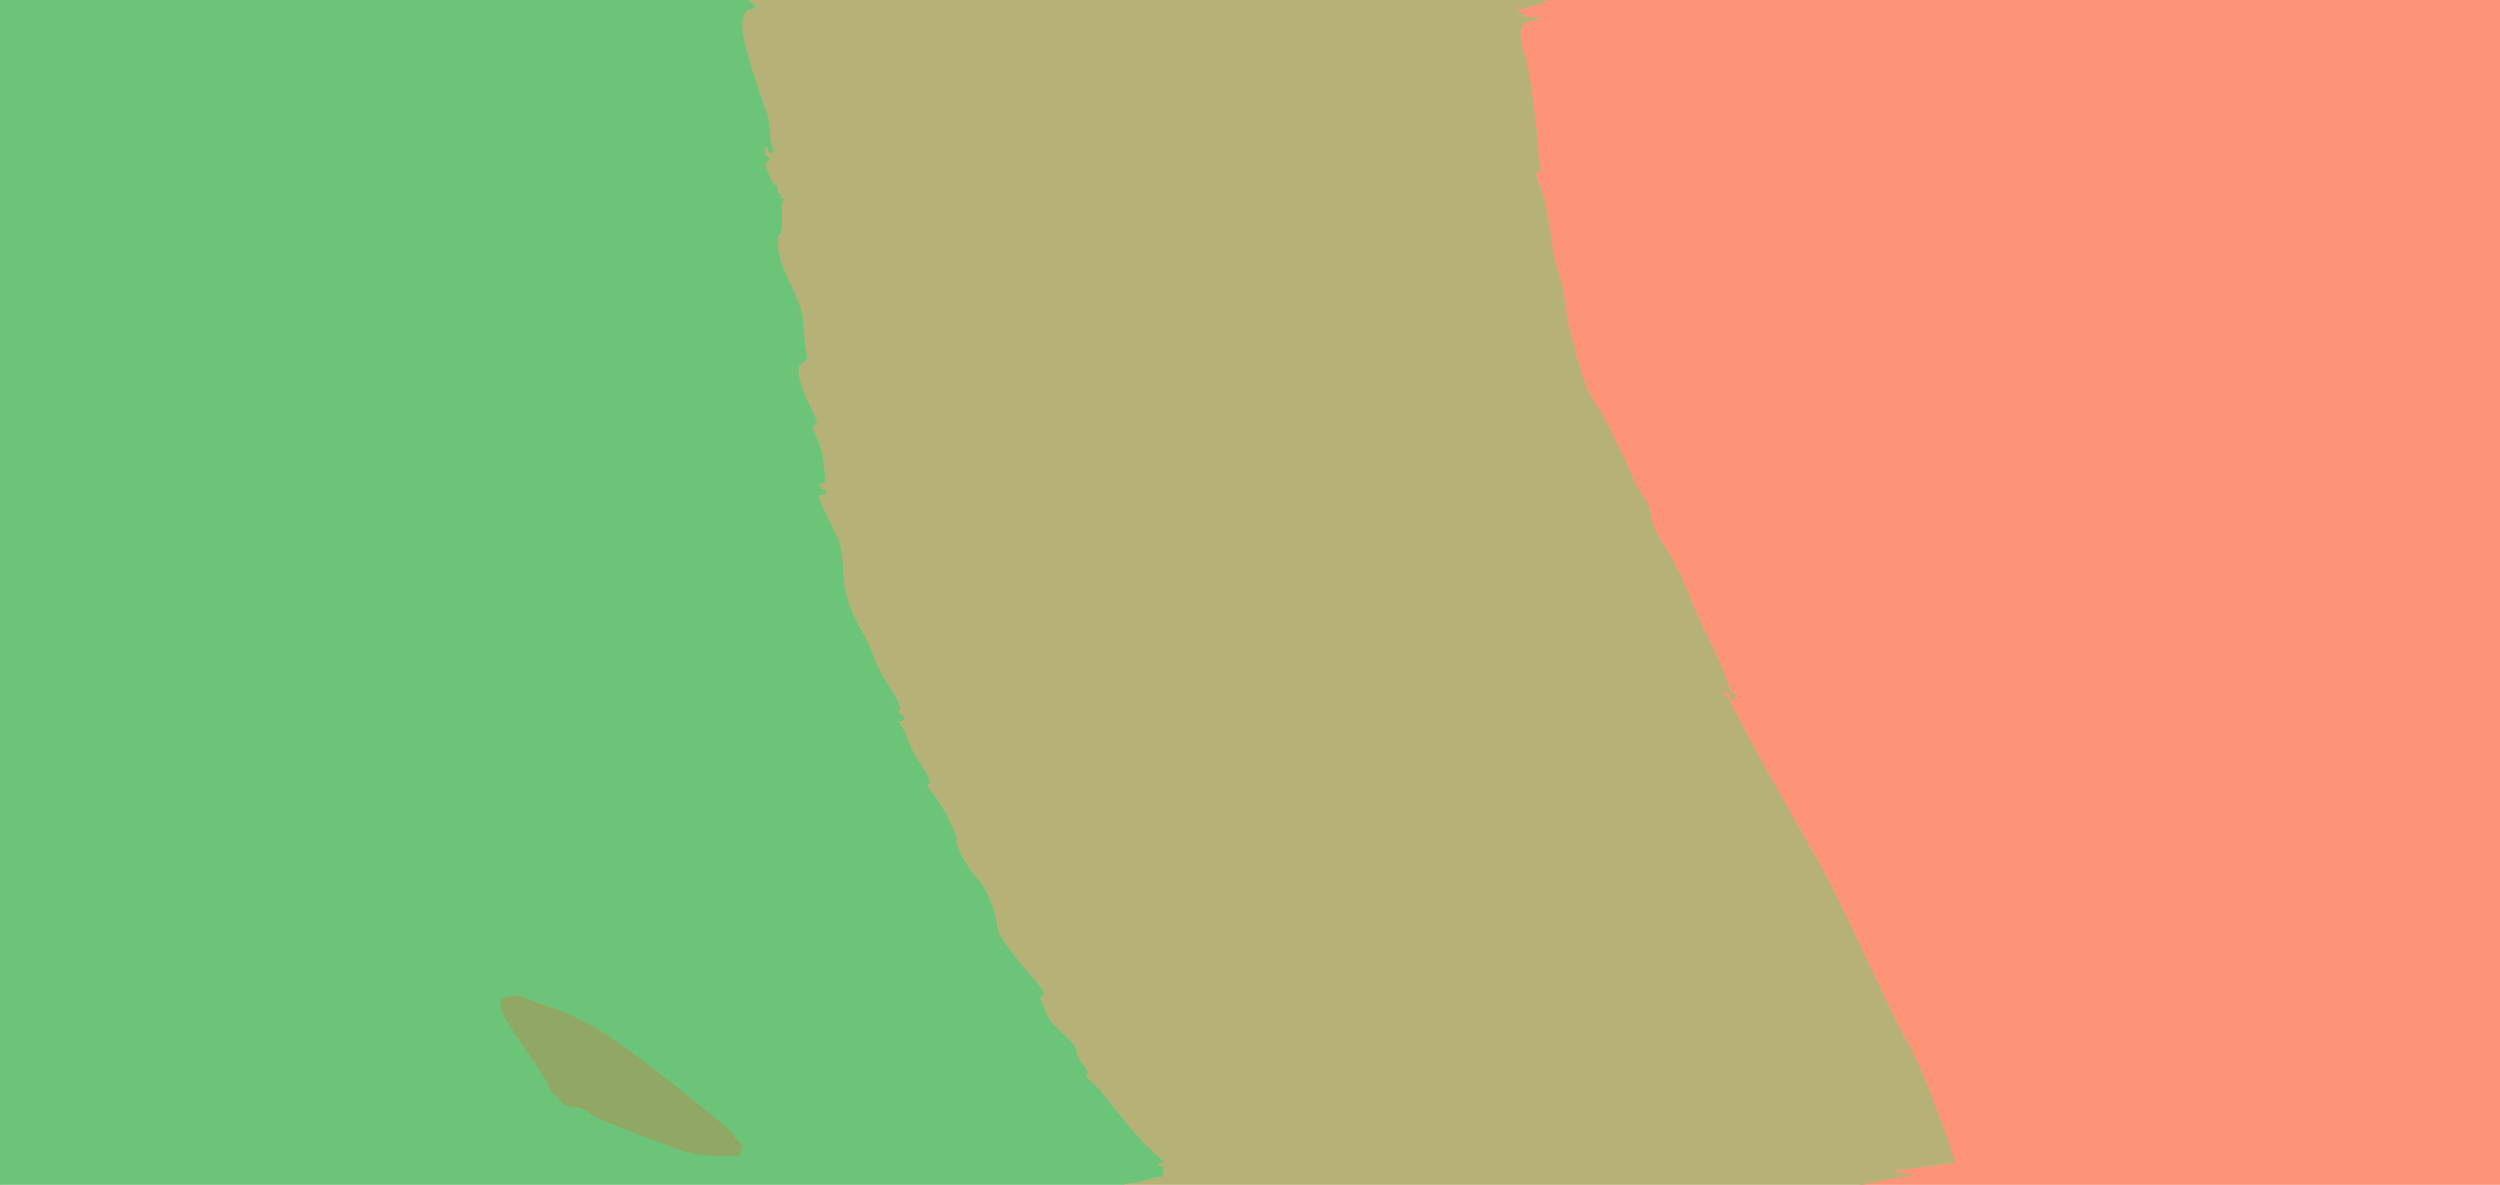 <!-- Created with clker.com Auto tracing tool http://www.clker.com) --> 
<svg 
   xmlns='http://www.w3.org/2000/svg'
   width='1148'
   height='544'>
<path style='opacity:1;fill:#FE9477;fill-rule:evenodd;stroke:#FE9477;stroke-width:0.5px;stroke-linecap:butt;stroke-linejoin:miter;stroke-opacity:1;' d='M 709.0 0.2 L 709.0 0.0 L 928.5 0.0 L 1148.0 0.0 L 1148.0 272.0 L 1148.0 544.0 L 1001.0 544.0 L 854.0 544.0 L 860.0 542.8 Q 866.0 541.5 869.0 541.0 L 872.0 540.5 L 875.0 540.0 L 878.0 539.5 L 874.5 539.0 L 871.0 538.5 L 869.5 538.0 L 868.0 537.5 L 880.5 536.0 Q 893.0 534.5 895.5 534.0 L 898.0 533.5 L 897.8 533.2 L 897.5 533.0 L 897.0 532.0 L 896.5 531.0 L 896.0 529.0 Q 895.5 527.0 888.5 508.0 Q 881.5 489.0 876.2 479.8 Q 871.0 470.5 858.2 443.2 Q 845.5 416.0 838.8 403.2 Q 832.0 390.5 821.8 372.8 Q 811.5 355.0 802.5 338.0 L 793.5 321.0 L 793.2 320.8 L 793.0 320.5 L 792.8 320.2 L 792.5 320.0 L 792.0 319.0 L 791.5 318.0 L 791.5 317.0 L 791.5 316.0 L 791.8 316.2 L 792.0 316.5 L 792.2 316.8 L 792.5 317.0 L 792.8 317.2 L 793.0 317.5 L 793.5 318.0 Q 794.0 318.5 795.0 318.5 L 796.0 318.5 L 795.8 318.2 L 795.5 318.0 L 795.2 317.8 L 795.0 317.5 L 794.8 317.2 L 794.5 317.0 L 794.0 316.0 Q 793.5 315.0 792.0 310.5 Q 790.5 306.0 784.0 292.5 Q 777.5 279.0 774.0 270.0 Q 770.5 261.0 764.5 251.5 Q 758.5 242.0 758.0 237.0 Q 757.5 232.0 754.2 227.8 Q 751.0 223.5 748.8 217.8 Q 746.5 212.0 740.5 200.0 Q 734.5 188.0 731.5 184.0 Q 728.5 180.0 724.5 166.0 Q 720.5 152.0 719.5 146.5 Q 718.5 141.0 718.0 136.0 Q 717.5 131.0 715.5 125.5 Q 713.5 120.0 711.5 105.5 Q 709.5 91.0 706.8 85.0 Q 704.0 79.0 706.0 78.8 Q 708.0 78.5 707.2 77.2 Q 706.5 76.0 706.0 67.5 Q 705.5 59.0 703.5 44.5 Q 701.5 30.0 700.0 25.5 Q 698.5 21.0 698.0 16.0 Q 697.5 11.0 702.2 9.8 L 707.0 8.5 L 702.0 8.0 L 697.0 7.5 L 698.5 7.0 L 700.0 6.5 L 698.5 6.0 L 697.0 5.5 L 696.8 5.2 L 696.5 5.0 L 696.2 4.8 L 696.0 4.5 L 698.5 4.0 L 701.0 3.5 L 705.2 2.2 Q 709.5 1.0 709.2 0.8 Q 709.0 0.5 709.0 0.2 z 
'/>
<path style='opacity:1;fill:#B6B277;fill-rule:evenodd;stroke:#B6B277;stroke-width:0.5px;stroke-linecap:butt;stroke-linejoin:miter;stroke-opacity:1;' d='M 345.5 1.8 L 343.0 0.0 L 526.0 0.0 L 709.0 0.0 L 709.0 0.2 Q 709.0 0.5 709.2 0.8 Q 709.5 1.0 705.2 2.2 L 701.0 3.5 L 698.5 4.0 L 696.0 4.5 L 696.2 4.8 L 696.5 5.0 L 696.8 5.2 L 697.0 5.5 L 698.5 6.0 L 700.0 6.5 L 698.5 7.0 L 697.0 7.5 L 702.0 8.0 L 707.0 8.5 L 702.2 9.8 Q 697.5 11.0 698.0 16.0 Q 698.5 21.0 700.0 25.5 Q 701.5 30.0 703.5 44.5 Q 705.5 59.0 706.0 67.5 Q 706.5 76.0 707.2 77.2 Q 708.0 78.5 706.0 78.8 Q 704.0 79.0 706.8 85.0 Q 709.5 91.0 711.5 105.5 Q 713.5 120.0 715.5 125.5 Q 717.5 131.0 718.0 136.0 Q 718.5 141.0 719.5 146.5 Q 720.5 152.0 724.5 166.0 Q 728.5 180.0 731.5 184.0 Q 734.5 188.0 740.5 200.0 Q 746.5 212.0 748.8 217.8 Q 751.0 223.5 754.2 227.8 Q 757.5 232.0 758.0 237.0 Q 758.5 242.0 764.5 251.5 Q 770.5 261.0 774.0 270.0 Q 777.5 279.0 784.0 292.5 Q 790.5 306.0 792.0 310.5 Q 793.5 315.0 794.0 316.0 L 794.5 317.0 L 794.8 317.2 L 795.0 317.5 L 795.2 317.8 L 795.5 318.0 L 795.8 318.2 L 796.0 318.5 L 796.2 318.8 L 796.5 319.0 L 796.8 320.0 L 797.0 321.0 L 796.0 321.0 L 795.0 321.0 L 794.8 320.0 Q 794.5 319.0 793.8 318.2 L 793.0 317.5 L 792.8 317.2 L 792.5 317.0 L 792.2 316.8 L 792.0 316.5 L 791.8 316.2 L 791.5 316.0 L 791.5 317.0 L 791.5 318.0 L 792.0 319.0 L 792.5 320.0 L 792.8 320.2 L 793.0 320.5 L 793.2 320.8 L 793.5 321.0 L 802.5 338.0 Q 811.5 355.0 821.8 372.8 Q 832.0 390.5 838.8 403.2 Q 845.5 416.0 858.2 443.2 Q 871.0 470.5 876.2 479.8 Q 881.5 489.0 888.5 508.0 Q 895.5 527.0 896.0 529.0 L 896.5 531.0 L 897.0 532.0 L 897.5 533.0 L 897.8 533.2 L 898.0 533.5 L 895.5 534.0 Q 893.0 534.5 880.5 536.0 L 868.0 537.5 L 869.5 538.0 L 871.0 538.5 L 874.5 539.0 L 878.0 539.5 L 875.0 540.0 L 872.0 540.5 L 869.0 541.0 Q 866.0 541.5 860.0 542.8 L 854.0 544.0 L 685.0 544.0 L 516.0 544.0 L 516.0 543.8 L 516.0 543.5 L 519.5 543.0 L 523.0 542.5 L 526.5 541.5 Q 530.0 540.5 532.0 540.2 L 534.0 540.0 L 534.0 538.0 L 534.0 536.0 L 533.0 535.8 L 532.0 535.5 L 531.8 535.2 L 531.5 535.0 L 531.2 534.8 Q 531.0 534.5 532.5 534.0 L 534.0 533.5 L 533.8 533.2 L 533.5 533.0 L 533.2 532.8 Q 533.0 532.5 528.5 528.5 Q 524.0 524.5 517.5 516.5 Q 511.0 508.5 508.2 504.8 Q 505.5 501.0 501.5 497.5 Q 497.5 494.0 498.8 493.2 Q 500.0 492.5 496.0 487.5 Q 492.0 482.5 491.8 480.8 Q 491.5 479.0 487.0 474.5 Q 482.5 470.0 481.0 467.0 Q 479.5 464.0 478.2 460.5 Q 477.0 457.0 478.0 457.0 Q 479.0 457.0 478.8 455.5 Q 478.5 454.0 473.8 448.8 Q 469.0 443.5 463.2 435.8 Q 457.5 428.0 457.5 425.0 Q 457.5 422.0 455.0 415.0 Q 452.5 408.0 448.5 403.5 Q 444.5 399.0 441.2 392.5 Q 438.0 386.0 439.0 386.0 Q 440.0 386.0 436.2 378.0 Q 432.5 370.0 428.5 365.0 Q 424.5 360.0 426.2 359.8 Q 428.0 359.5 423.2 352.2 Q 418.5 345.0 416.5 339.5 Q 414.5 334.0 413.0 332.5 Q 411.5 331.0 412.2 330.5 Q 413.0 330.0 411.5 327.0 Q 410.0 324.0 412.0 324.2 Q 414.0 324.5 408.5 316.0 Q 403.0 307.5 401.2 302.2 Q 399.5 297.0 393.5 286.0 Q 387.5 275.0 387.0 263.5 Q 386.5 252.0 384.5 247.5 Q 382.5 243.0 378.5 235.0 Q 374.5 227.0 375.8 226.5 Q 377.0 226.0 376.2 224.0 Q 375.5 222.0 377.2 221.8 Q 379.0 221.5 378.8 219.8 Q 378.5 218.0 378.0 212.5 Q 377.5 207.0 374.8 201.0 Q 372.0 195.0 373.5 195.0 Q 375.0 195.0 374.8 193.5 Q 374.5 192.0 371.5 186.0 Q 368.5 180.0 367.0 174.0 Q 365.5 168.0 368.2 166.5 Q 371.0 165.0 370.2 163.0 Q 369.5 161.0 369.0 152.5 Q 368.5 144.0 366.8 139.8 Q 365.0 135.5 361.2 127.2 Q 357.5 119.0 357.0 113.5 Q 356.5 108.0 357.8 107.5 Q 359.0 107.0 358.8 104.0 Q 358.5 101.0 357.2 100.5 Q 356.0 100.0 356.0 99.0 Q 356.0 98.0 357.0 98.0 Q 358.0 98.0 358.2 95.5 Q 358.5 93.0 359.2 92.2 L 360.0 91.5 L 358.5 91.0 Q 357.0 90.5 358.0 90.0 Q 359.0 89.5 357.0 89.2 Q 355.0 89.0 353.0 82.0 Q 351.0 75.0 350.0 75.0 Q 349.0 75.0 349.5 73.0 Q 350.0 71.0 351.0 70.8 Q 352.0 70.5 351.2 69.2 L 350.5 68.0 L 350.2 67.8 L 350.0 67.5 L 351.5 67.5 Q 353.0 67.5 352.8 59.8 Q 352.5 52.0 351.5 50.5 Q 350.5 49.0 345.0 31.5 Q 339.5 14.0 340.8 9.0 Q 342.0 4.0 345.0 3.8 Q 348.0 3.5 345.5 1.8 z 
M 351.0 73.0 Q 351.0 72.0 352.0 72.0 Q 353.0 72.0 353.0 73.0 Q 353.0 74.0 352.0 74.0 Q 351.0 74.0 351.0 73.0 z 
'/>
<path style='opacity:1;fill:#6BC478;fill-rule:evenodd;stroke:#6BC478;stroke-width:0.5px;stroke-linecap:butt;stroke-linejoin:miter;stroke-opacity:1;' d='M 0.0 272.0 L 0.0 0.0 L 171.5 0.0 L 343.0 0.0 L 345.5 1.8 Q 348.0 3.5 345.0 3.8 Q 342.0 4.0 340.8 9.0 Q 339.5 14.0 345.0 31.5 Q 350.5 49.0 351.5 50.5 Q 352.5 52.0 353.0 58.5 Q 353.5 65.0 354.0 66.5 L 354.5 68.0 L 354.8 69.0 L 355.0 70.0 L 354.0 70.0 Q 353.0 70.0 353.0 68.5 Q 353.0 67.0 351.5 67.2 L 350.0 67.5 L 350.2 67.8 L 350.5 68.0 L 351.2 69.2 Q 352.0 70.5 351.0 71.0 Q 350.0 71.5 351.5 71.8 Q 353.0 72.0 353.0 73.0 Q 353.0 74.0 351.8 74.5 Q 350.5 75.0 352.8 80.2 Q 355.0 85.5 356.0 85.2 Q 357.0 85.0 357.0 87.0 Q 357.0 89.0 358.0 89.2 Q 359.0 89.5 358.0 90.0 Q 357.0 90.5 358.5 91.0 L 360.0 91.5 L 359.2 92.2 Q 358.5 93.0 358.8 100.0 Q 359.0 107.0 357.8 107.5 Q 356.5 108.0 357.0 113.5 Q 357.5 119.0 361.2 127.2 Q 365.0 135.5 366.8 139.8 Q 368.5 144.0 369.0 152.5 Q 369.5 161.0 370.2 163.0 Q 371.0 165.0 368.2 166.5 Q 365.5 168.0 367.0 174.0 Q 368.5 180.0 371.5 186.0 Q 374.5 192.0 374.8 193.5 Q 375.0 195.0 373.5 195.0 Q 372.0 195.0 374.8 201.0 Q 377.5 207.0 378.0 212.5 Q 378.5 218.0 378.8 219.8 Q 379.0 221.5 377.2 221.8 Q 375.5 222.0 376.2 223.5 Q 377.0 225.0 378.0 225.0 Q 379.0 225.0 379.0 226.0 Q 379.0 227.0 376.8 227.0 Q 374.5 227.0 378.5 235.0 Q 382.5 243.0 384.5 247.5 Q 386.5 252.0 387.0 263.5 Q 387.5 275.0 393.5 286.0 Q 399.5 297.0 401.2 302.2 Q 403.0 307.5 408.5 316.0 Q 414.0 324.5 412.8 325.8 Q 411.5 327.0 413.2 328.0 Q 415.0 329.0 415.0 330.0 Q 415.0 331.0 413.2 331.0 Q 411.5 331.0 413.0 332.5 Q 414.5 334.0 416.5 339.5 Q 418.5 345.0 423.2 352.2 Q 428.0 359.5 426.2 359.8 Q 424.5 360.0 428.5 365.0 Q 432.5 370.0 436.2 378.0 Q 440.0 386.0 439.0 386.0 Q 438.0 386.0 441.2 392.5 Q 444.5 399.0 448.5 403.5 Q 452.5 408.0 455.0 415.0 Q 457.5 422.0 457.5 425.0 Q 457.5 428.0 463.2 435.8 Q 469.0 443.5 473.8 448.8 Q 478.5 454.0 478.8 455.5 Q 479.0 457.0 478.0 457.0 Q 477.0 457.0 478.2 460.5 Q 479.5 464.0 481.0 467.0 Q 482.5 470.0 488.2 475.0 Q 494.0 480.0 494.2 483.0 Q 494.5 486.0 497.2 489.2 Q 500.0 492.5 498.8 493.2 Q 497.5 494.0 501.5 497.5 Q 505.5 501.0 508.2 504.8 Q 511.0 508.5 517.5 516.5 Q 524.0 524.5 528.5 528.5 Q 533.0 532.5 533.2 532.8 L 533.5 533.0 L 533.8 533.2 L 534.0 533.5 L 532.5 534.0 Q 531.0 534.5 531.2 534.8 L 531.5 535.0 L 531.8 535.2 L 532.0 535.5 L 533.0 535.8 L 534.0 536.0 L 534.0 538.0 L 534.0 540.0 L 532.0 540.2 Q 530.0 540.5 526.5 541.5 L 523.0 542.5 L 519.5 543.0 L 516.0 543.5 L 516.0 543.8 L 516.0 544.0 L 258.0 544.0 L 0.0 544.0 L 0.0 272.0 z 
M 336.8 521.2 L 337.5 523.0 L 337.8 523.2 L 338.0 523.5 L 338.2 523.8 L 338.5 524.0 L 338.8 524.2 L 339.0 524.5 L 339.2 524.8 L 339.5 525.0 L 339.8 525.2 L 340.0 525.5 L 340.2 525.8 L 340.5 526.0 L 340.8 526.2 L 341.0 526.5 L 340.8 526.8 L 340.5 527.0 L 340.0 528.5 L 339.5 530.0 L 339.2 530.2 L 339.0 530.5 L 329.0 530.5 Q 319.0 530.5 311.0 527.5 Q 303.0 524.5 287.5 518.5 Q 272.0 512.5 270.5 510.8 Q 269.0 509.0 264.0 508.2 Q 259.0 507.5 257.8 505.8 Q 256.5 504.0 254.8 502.5 Q 253.0 501.0 252.0 498.2 Q 251.0 495.5 241.0 481.0 Q 231.0 466.5 230.5 463.5 Q 230.0 460.5 230.0 459.5 Q 230.0 458.5 234.5 457.8 Q 239.0 457.0 239.5 457.8 Q 240.0 458.5 252.0 462.5 Q 264.0 466.5 275.5 473.5 Q 287.0 480.5 311.5 500.0 Q 336.0 519.5 336.8 521.2 z 
'/>
<path style='opacity:1;fill:#91A765;fill-rule:evenodd;stroke:#91A765;stroke-width:0.5px;stroke-linecap:butt;stroke-linejoin:miter;stroke-opacity:1;' d='M 336.8 521.2 L 337.5 523.0 L 337.8 523.2 L 338.0 523.5 L 338.2 523.8 L 338.5 524.0 L 338.8 524.2 L 339.0 524.5 L 339.2 524.8 L 339.5 525.0 L 339.8 525.2 L 340.0 525.5 L 340.2 525.8 L 340.5 526.0 L 340.8 526.2 L 341.0 526.5 L 340.8 526.8 L 340.5 527.0 L 340.0 528.5 L 339.5 530.0 L 339.2 530.2 L 339.0 530.5 L 329.0 530.5 Q 319.0 530.5 311.0 527.5 Q 303.0 524.5 287.5 518.5 Q 272.0 512.5 270.5 510.8 Q 269.0 509.0 264.0 508.2 Q 259.0 507.5 257.8 505.8 Q 256.5 504.0 254.8 502.5 Q 253.0 501.0 252.0 498.2 Q 251.0 495.5 241.0 481.0 Q 231.0 466.5 230.5 463.5 Q 230.0 460.5 230.0 459.5 Q 230.0 458.5 234.5 457.8 Q 239.0 457.0 239.5 457.8 Q 240.0 458.5 252.0 462.5 Q 264.0 466.5 275.5 473.5 Q 287.0 480.5 311.5 500.0 Q 336.0 519.5 336.8 521.2 z 
'/>
</svg>

